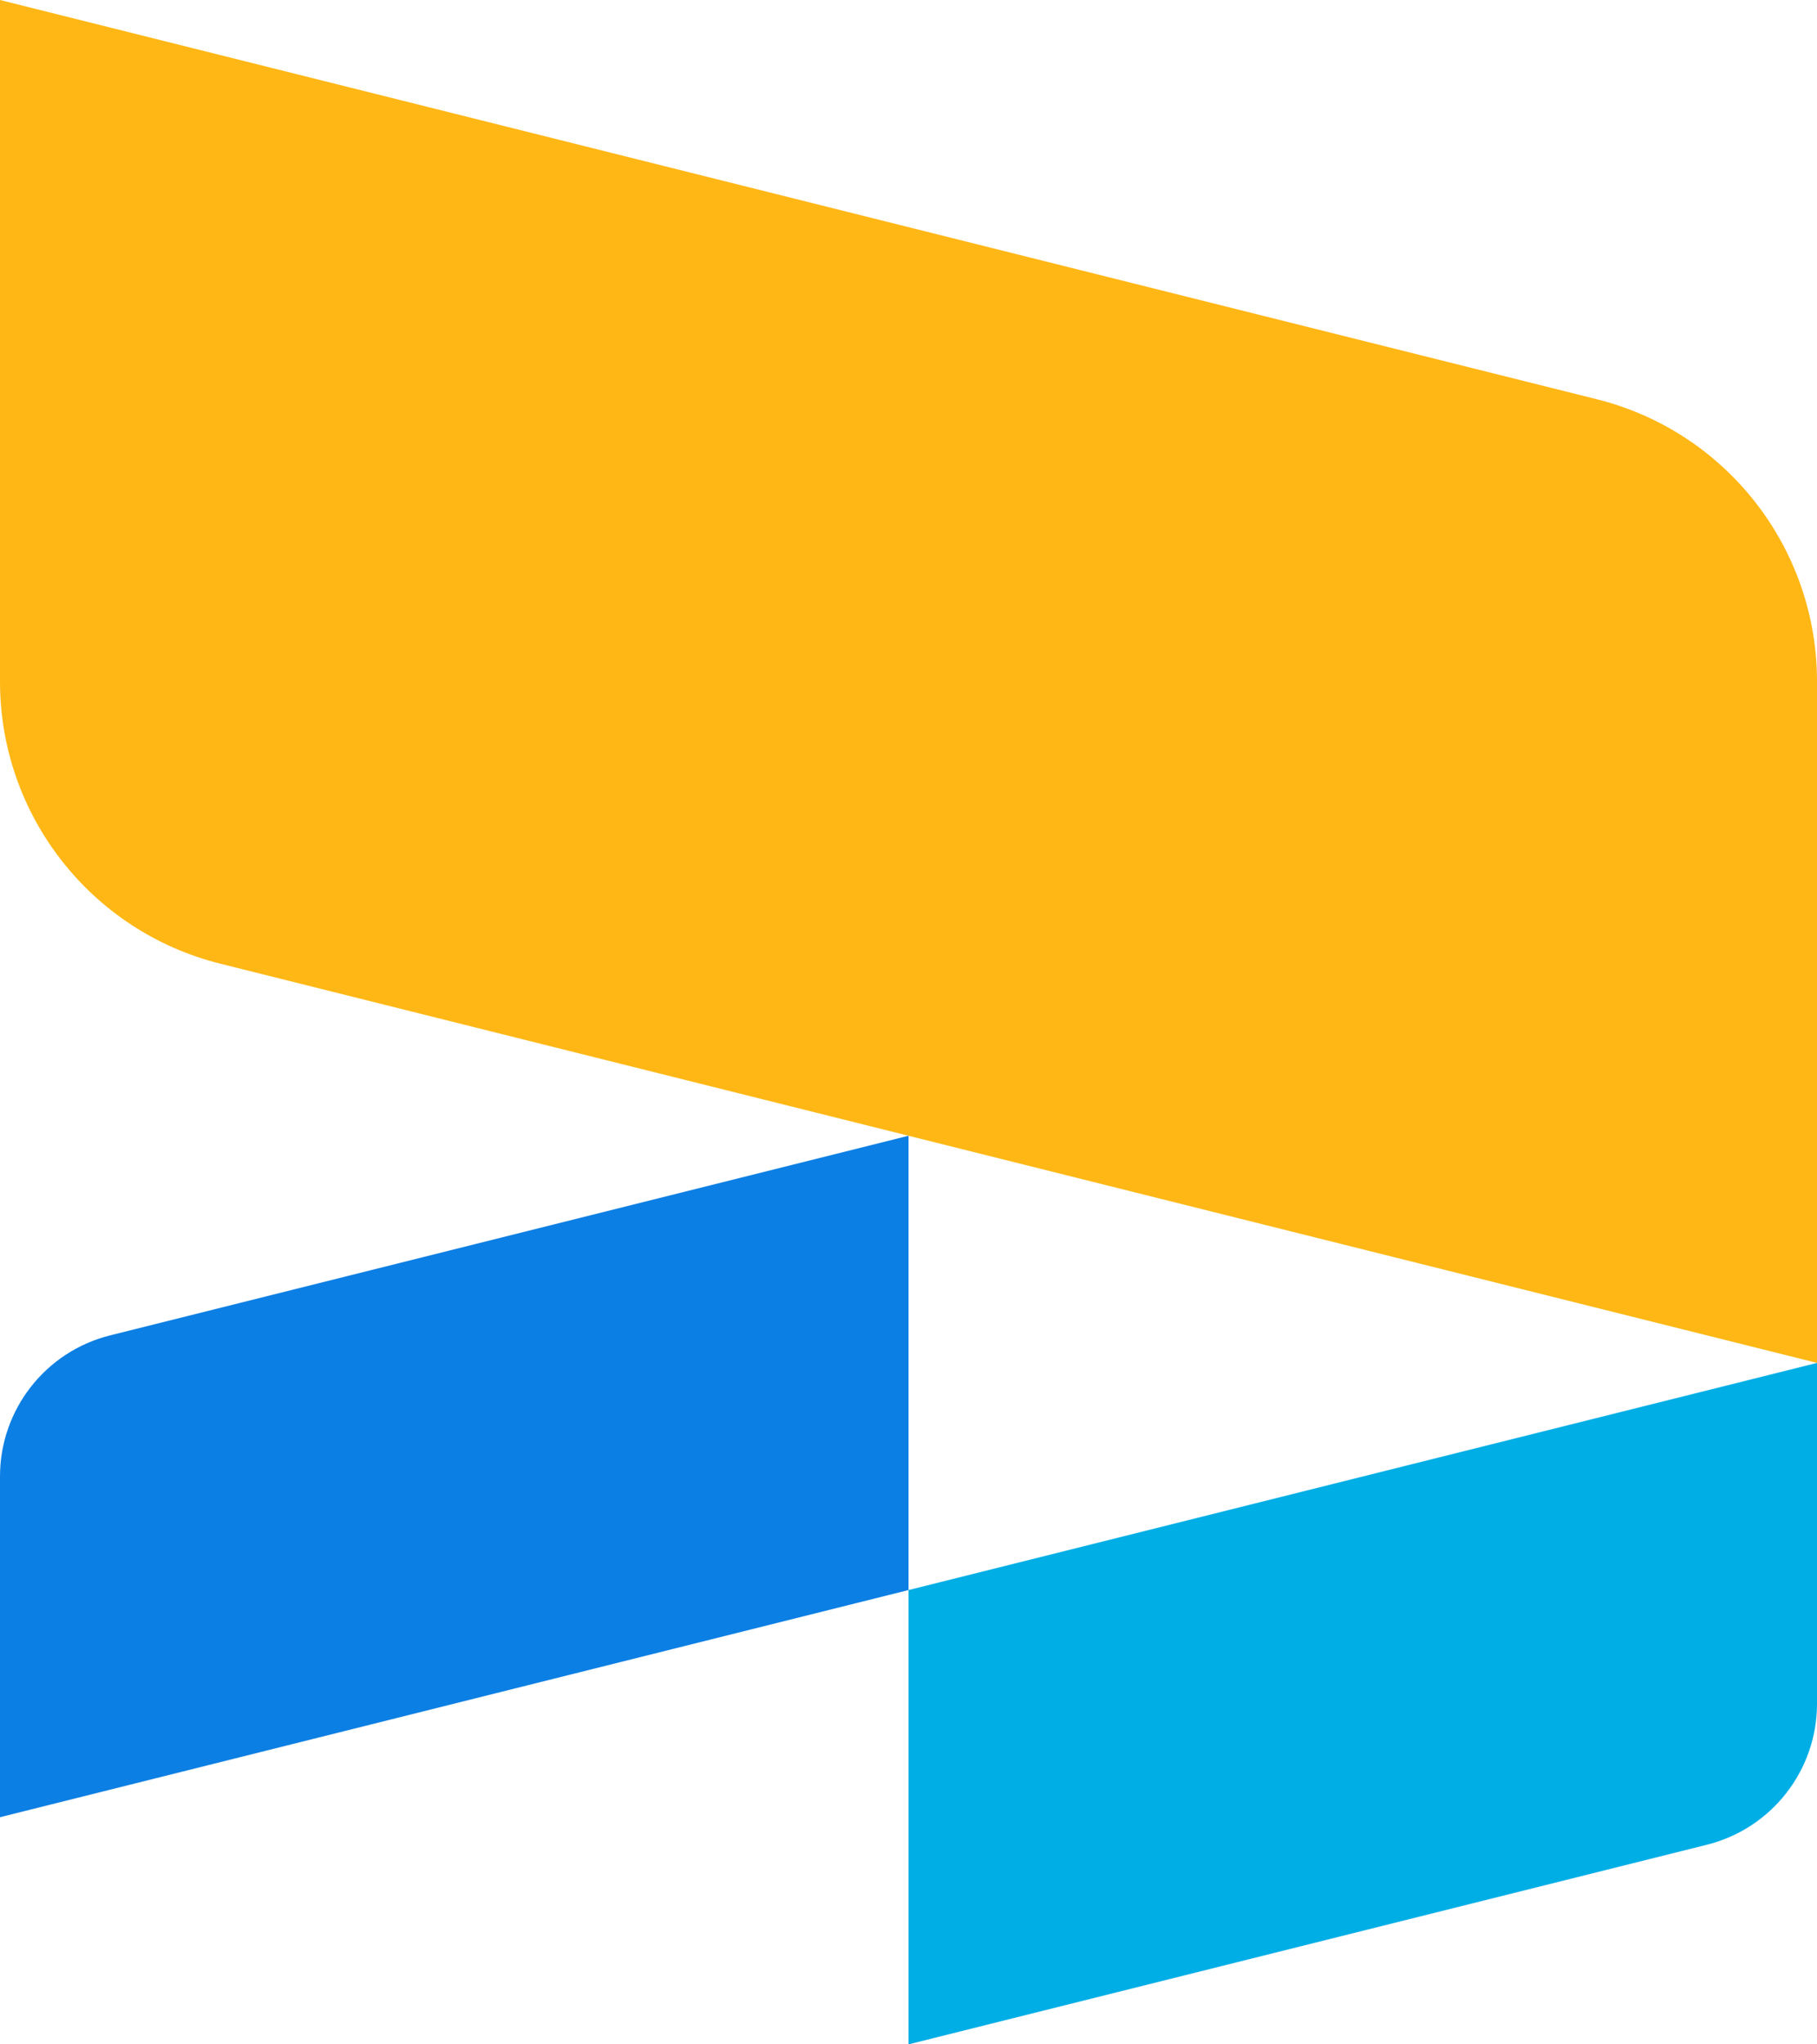 <?xml version="1.0" encoding="UTF-8"?>
<svg width="200px" height="225px" viewBox="0 0 200 225" version="1.1" xmlns="http://www.w3.org/2000/svg" xmlns:xlink="http://www.w3.org/1999/xlink">
    <!-- Generator: Sketch 45.1 (43504) - http://www.bohemiancoding.com/sketch -->
    <title>pingboard-mark-color</title>
    <desc>Created with Sketch.</desc>
    <defs></defs>
    <g id="Page-1" stroke="none" stroke-width="1" fill="none" fill-rule="evenodd">
        <g id="Artboard" transform="translate(-735, -454)">
            <g id="pingboard-mark-color" transform="translate(735, 454)">
                <path d="M24.239,106.06 L100,125 L200,150 L200,74.985 C200,60.301 190.007,47.502 175.761,43.94 L0,-0 L0,75.015 C0,89.699 9.993,102.498 24.239,106.06" id="Fill-1" fill="#FFB715"></path>
                <path d="M100,175 L0,200 L0,162.493 C0,155.151 4.997,148.751 12.119,146.97 L100,125 L100,175 Z" id="Fill-4" fill="#0C7FE4"></path>
                <path d="M187.881,203.03 L100.001,225 L100.001,175 L200.001,150 L200.001,187.508 C200.001,194.85 195.004,201.25 187.881,203.03" id="Fill-6" fill="#00AEE6"></path>
            </g>
        </g>
    </g>
</svg>